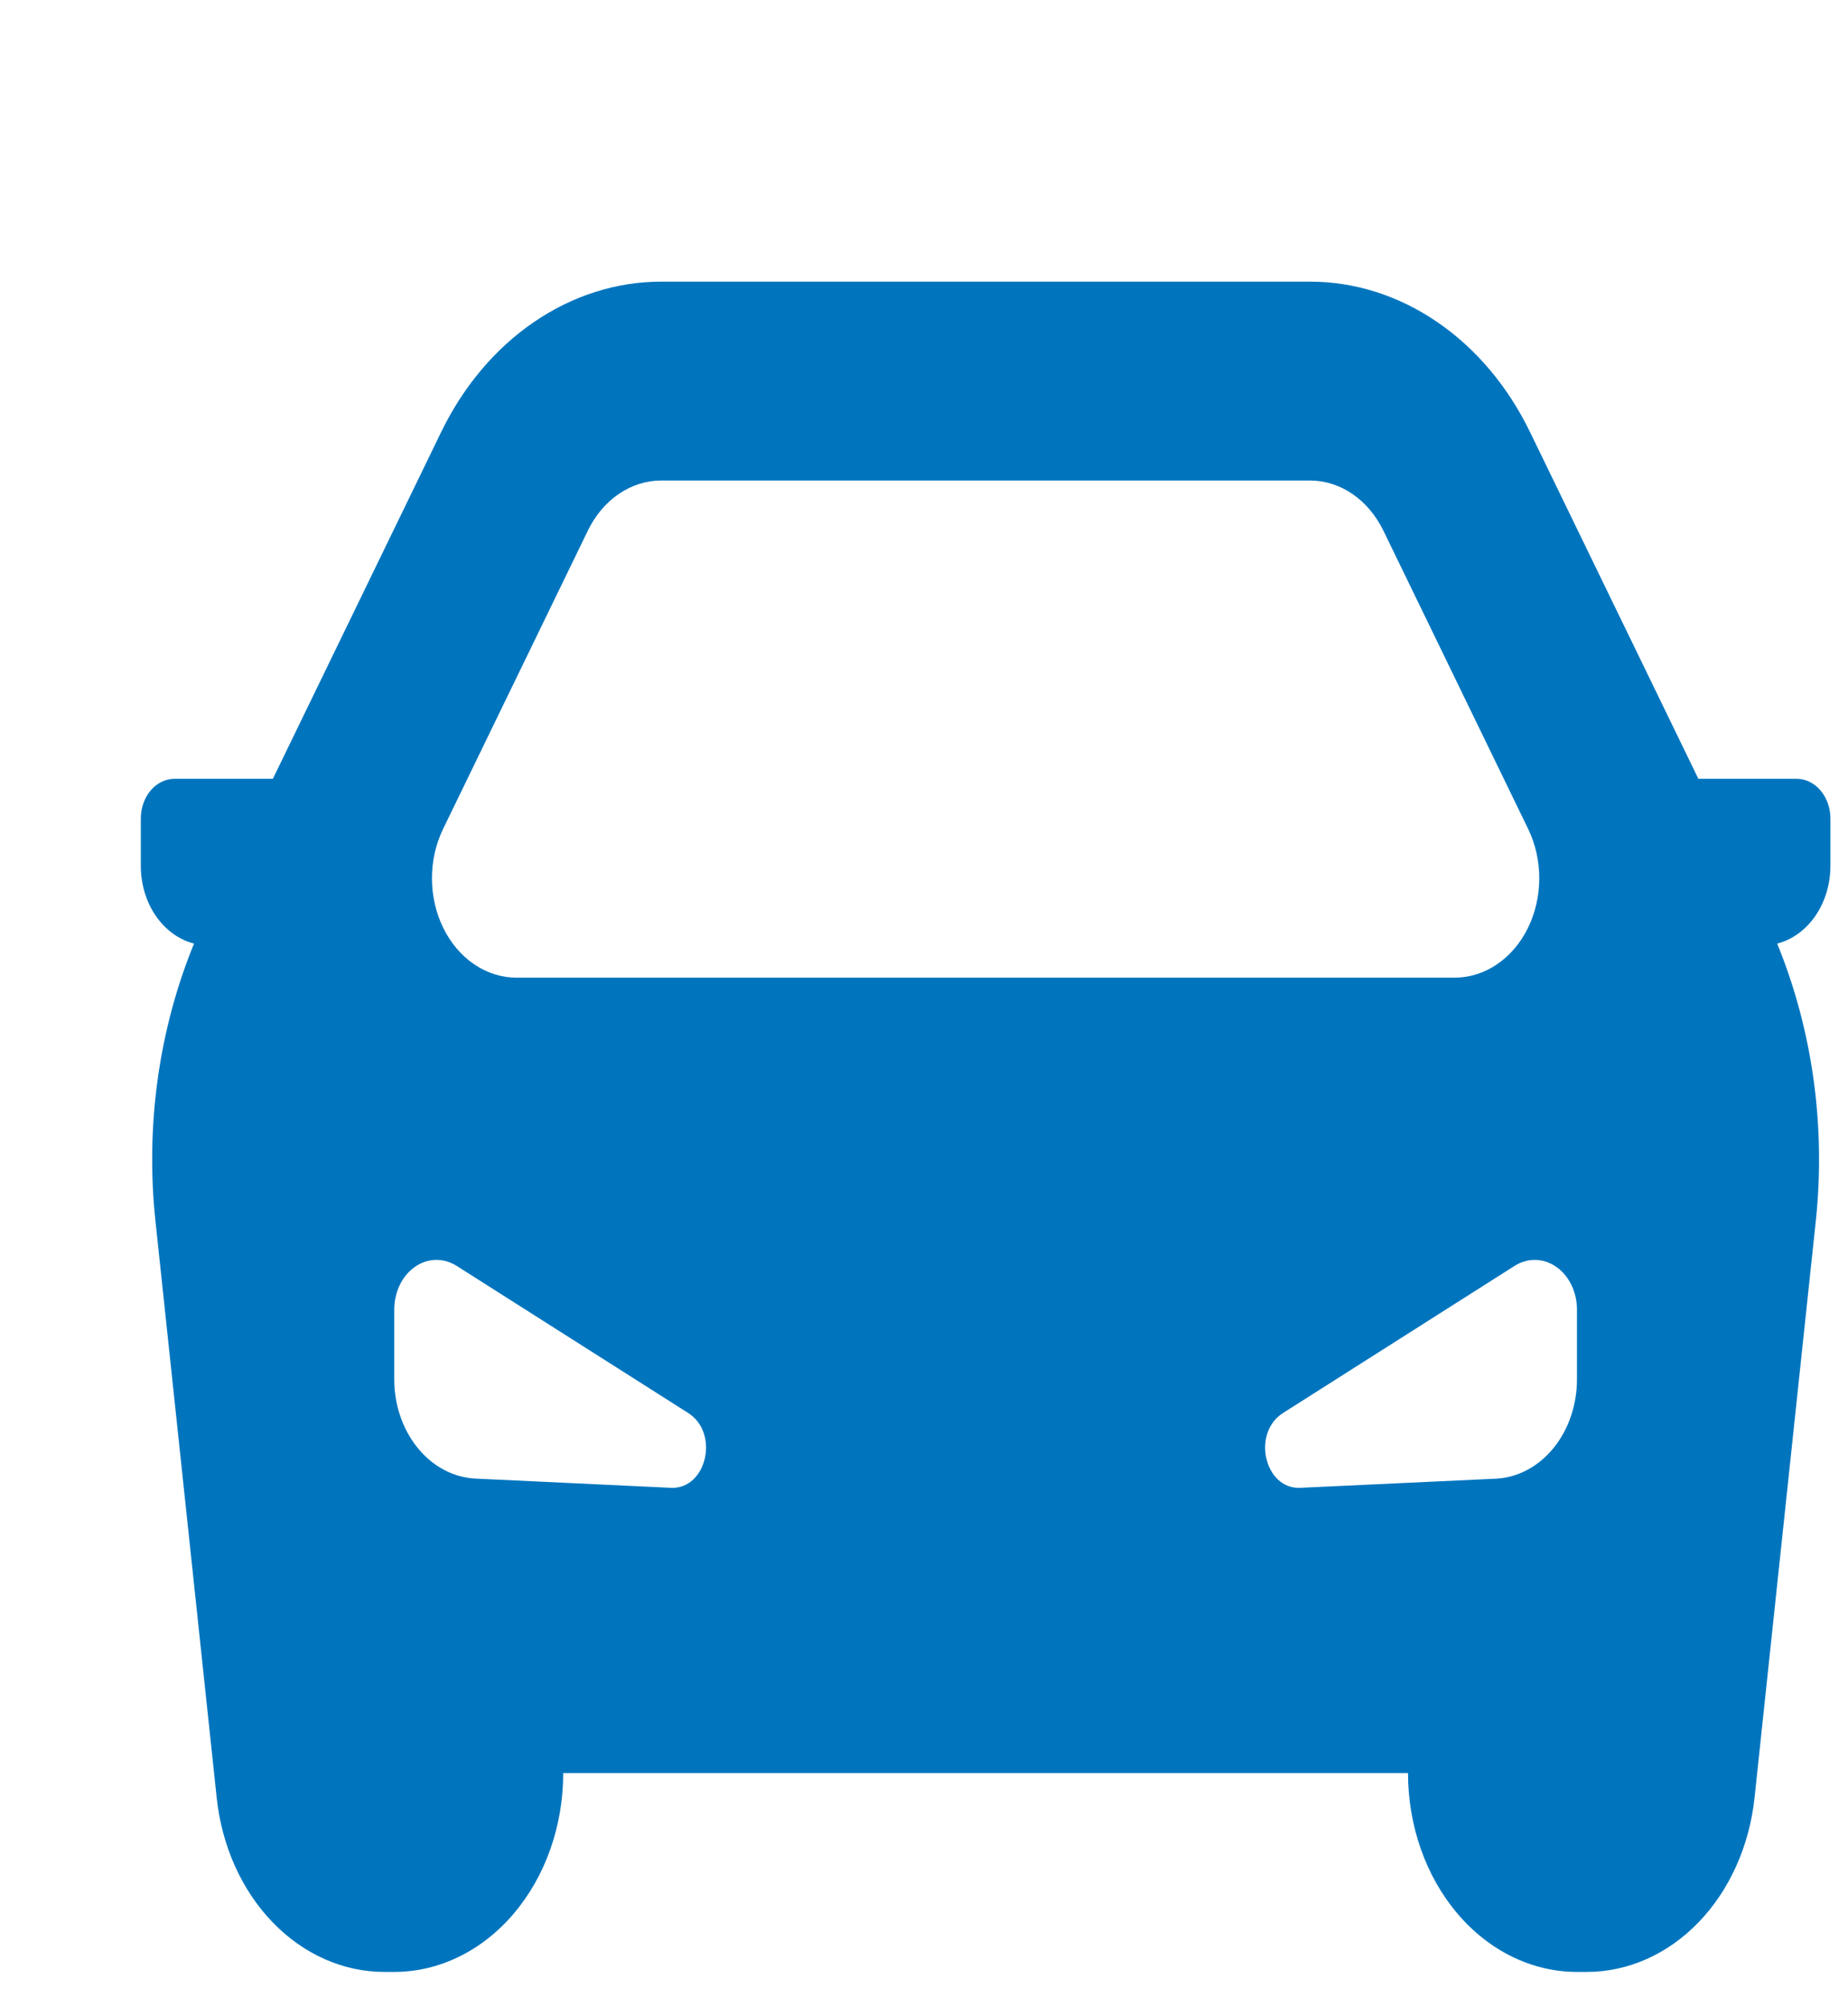 <svg width="35" height="38" viewBox="0 0 35 38" fill="none" xmlns="http://www.w3.org/2000/svg">
<g clip-path="url(#clip0_1_798)">
<path fill-rule="evenodd" clip-rule="evenodd" d="M12.523 5.332C11.677 5.332 10.846 5.596 10.114 6.096C9.382 6.595 8.776 7.314 8.356 8.178L5.168 14.744H3.307C3.137 14.744 2.974 14.823 2.854 14.964C2.734 15.105 2.667 15.297 2.667 15.497V16.391C2.666 16.727 2.762 17.054 2.937 17.319C3.113 17.584 3.359 17.772 3.636 17.853L3.675 17.863C3.007 19.494 2.753 21.318 2.944 23.115L4.104 34.034C4.2 34.945 4.576 35.783 5.161 36.39C5.746 36.997 6.499 37.332 7.28 37.332H7.467C8.315 37.332 9.129 36.935 9.729 36.229C10.33 35.523 10.667 34.566 10.667 33.567H26.667C26.667 34.566 27.004 35.523 27.604 36.229C28.204 36.935 29.018 37.332 29.867 37.332H30.054C30.834 37.332 31.587 36.997 32.172 36.39C32.757 35.783 33.133 34.945 33.23 34.034L34.39 23.116C34.581 21.32 34.327 19.496 33.659 17.865L33.697 17.853C33.974 17.772 34.22 17.584 34.396 17.319C34.572 17.054 34.667 16.727 34.667 16.391V15.497C34.667 15.297 34.599 15.105 34.479 14.964C34.359 14.823 34.197 14.744 34.027 14.744H32.166L28.977 8.178C28.558 7.314 27.951 6.595 27.219 6.096C26.488 5.596 25.657 5.332 24.811 5.332H12.524H12.523ZM28.942 15.693L26.2 10.045C26.059 9.757 25.857 9.517 25.613 9.351C25.369 9.184 25.091 9.097 24.809 9.097H12.524C12.242 9.097 11.965 9.184 11.72 9.351C11.476 9.517 11.274 9.757 11.134 10.045L8.392 15.693C8.253 15.979 8.18 16.303 8.181 16.633C8.182 16.962 8.256 17.286 8.397 17.571C8.538 17.856 8.739 18.093 8.982 18.257C9.225 18.422 9.5 18.508 9.78 18.509H27.553C27.833 18.508 28.109 18.422 28.351 18.257C28.594 18.093 28.796 17.856 28.937 17.571C29.077 17.286 29.152 16.962 29.153 16.633C29.154 16.303 29.081 15.979 28.942 15.693ZM7.467 26.111V24.794C7.467 24.631 7.503 24.47 7.571 24.328C7.639 24.187 7.738 24.068 7.857 23.985C7.976 23.901 8.112 23.856 8.25 23.852C8.389 23.849 8.526 23.888 8.648 23.965L13.035 26.751C13.632 27.132 13.383 28.199 12.705 28.167L9.003 27.992C8.59 27.972 8.2 27.766 7.914 27.416C7.627 27.066 7.467 26.599 7.467 26.113V26.111ZM29.867 24.794V26.111C29.867 26.598 29.707 27.066 29.421 27.416C29.135 27.767 28.744 27.974 28.331 27.994L24.628 28.167C23.95 28.199 23.7 27.132 24.299 26.751L28.686 23.965C28.808 23.888 28.945 23.849 29.083 23.852C29.222 23.856 29.357 23.901 29.476 23.985C29.596 24.068 29.694 24.187 29.762 24.328C29.831 24.47 29.867 24.631 29.867 24.794Z" fill="#0075BE"/>
</g>
<defs>
<clipPath id="clip0_1_798">
<rect width="34.667" height="37.332" fill="white"/>
</clipPath>
</defs>
</svg>
